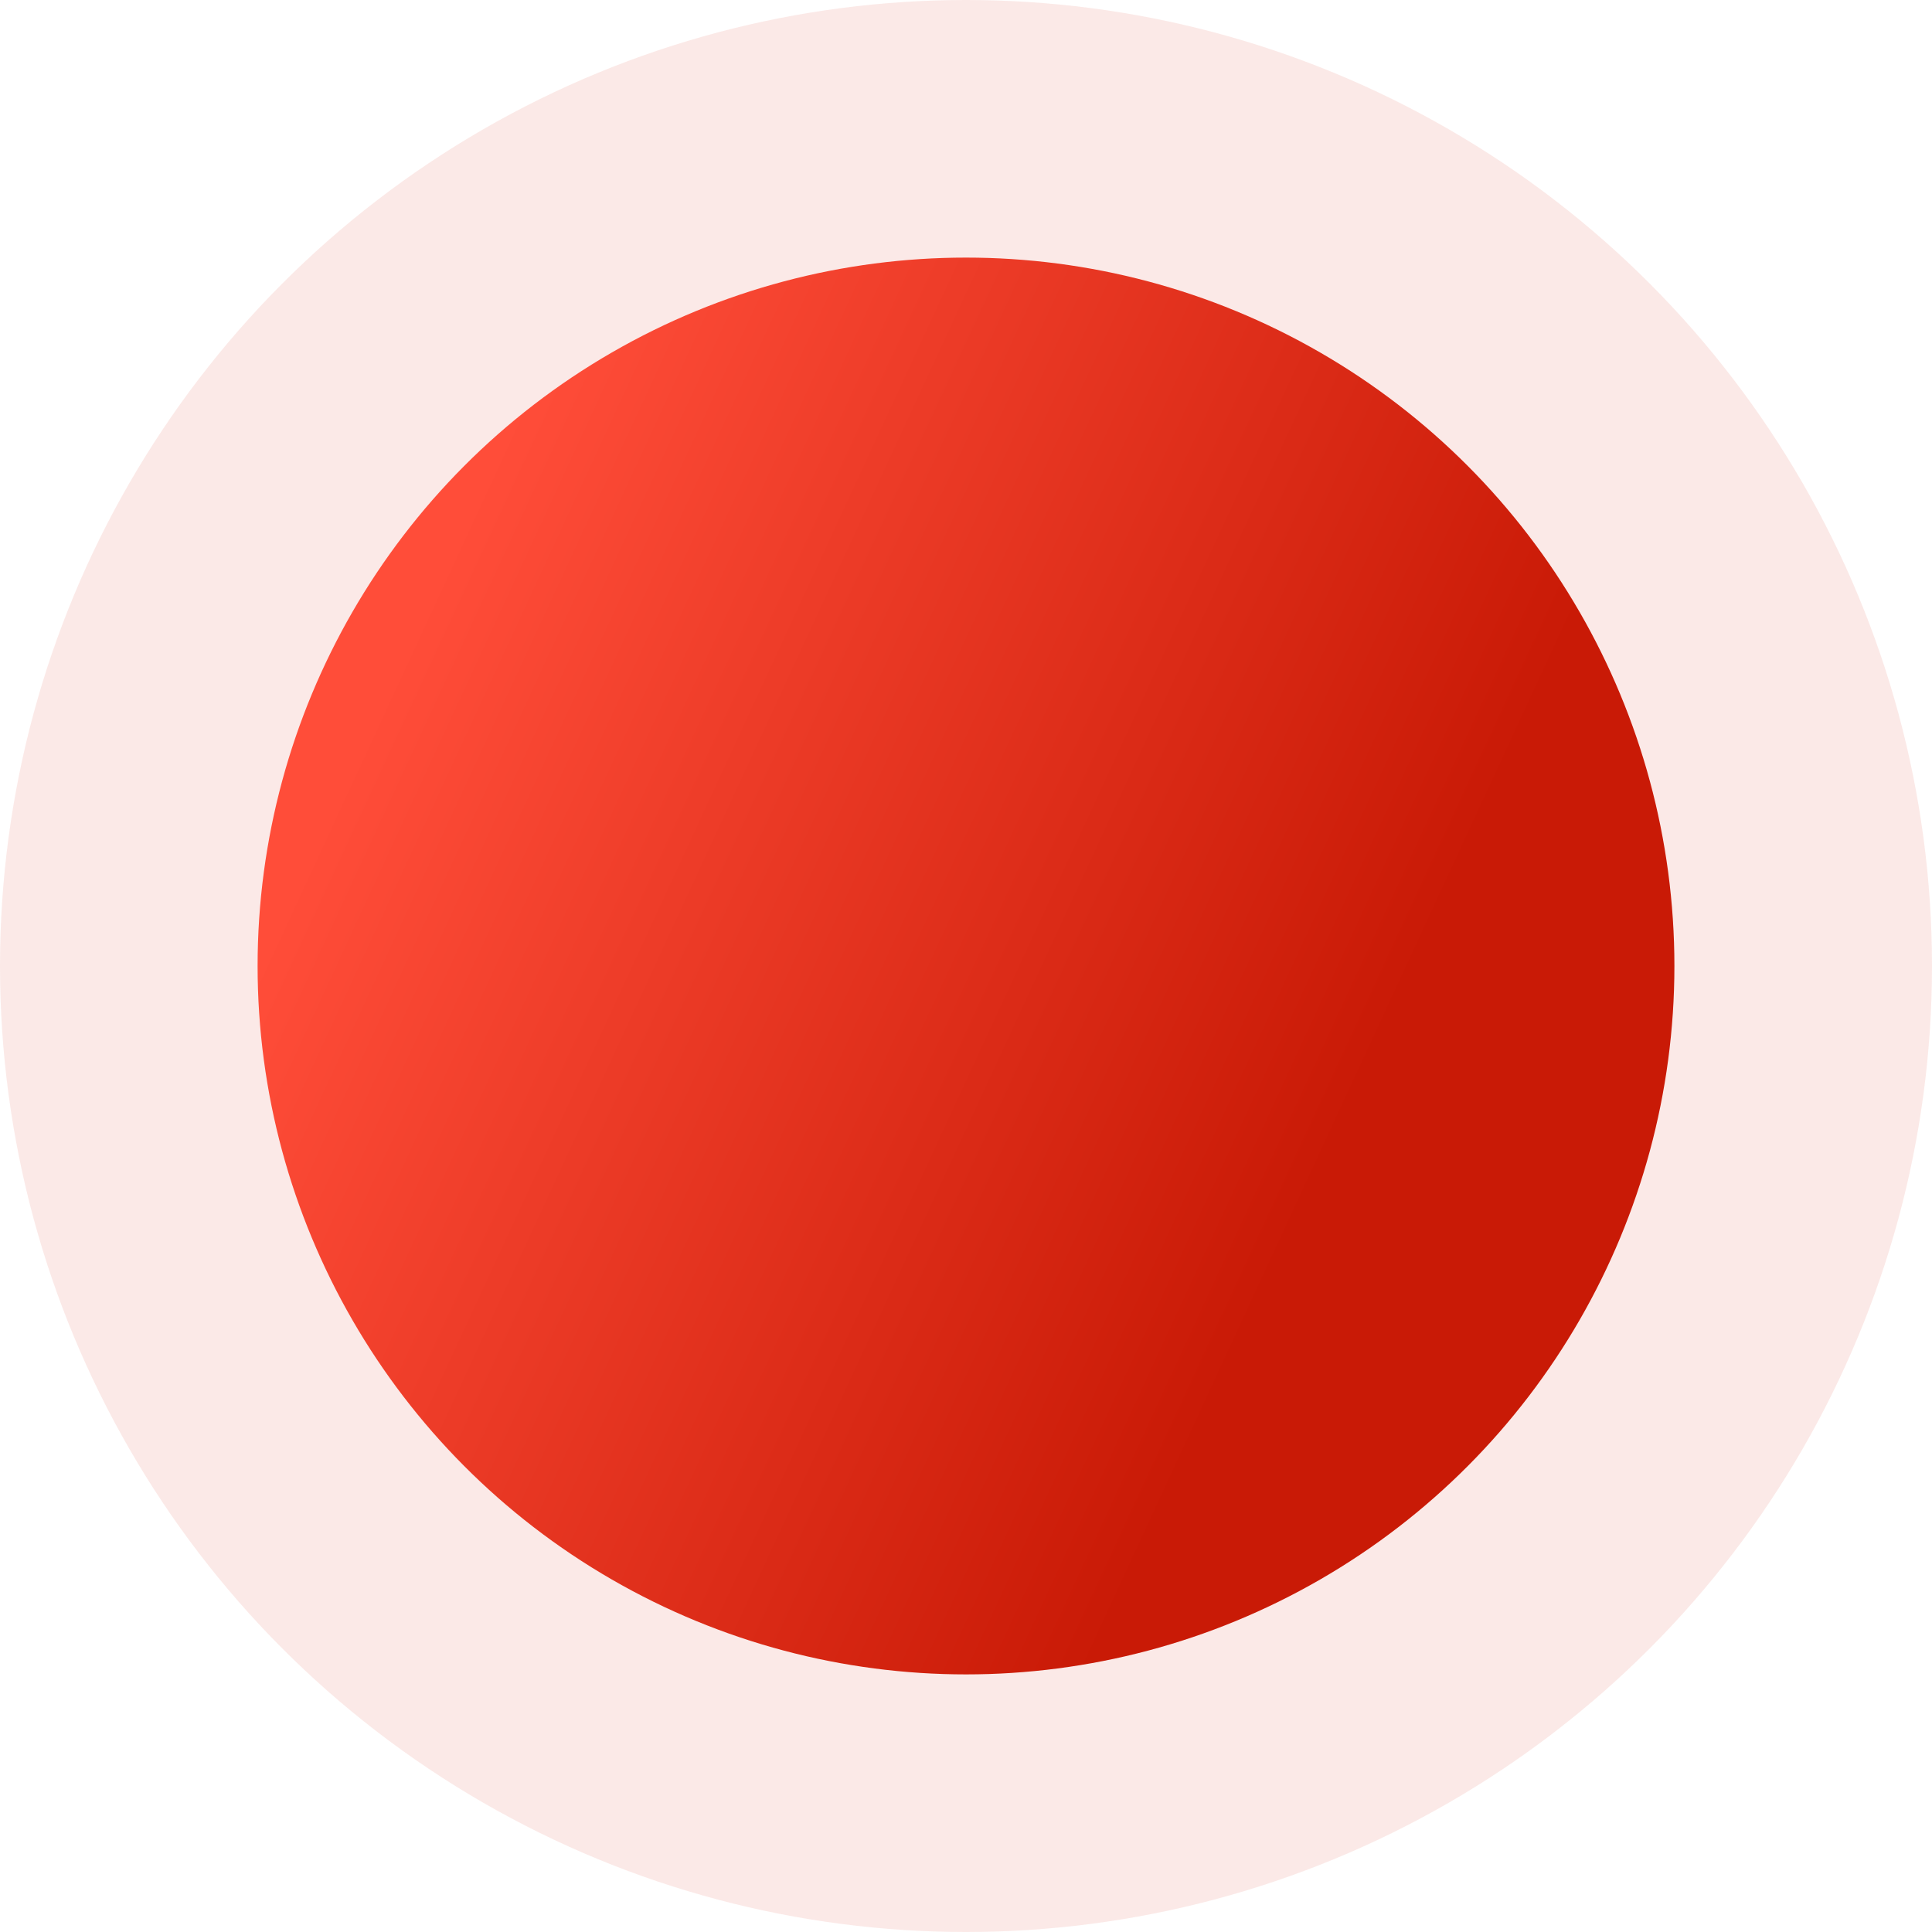 <?xml version="1.0" encoding="UTF-8"?> <svg xmlns="http://www.w3.org/2000/svg" width="30" height="30" viewBox="0 0 30 30" fill="none"> <circle cx="15" cy="15" r="15" fill="#D72713" fill-opacity="0.1"></circle> <circle cx="15" cy="15" r="11" fill="url(#paint0_linear_503_64)"></circle> <defs> <linearGradient id="paint0_linear_503_64" x1="8.39" y1="5.496" x2="23.224" y2="12.36" gradientUnits="userSpaceOnUse"> <stop stop-color="#FF4D39"></stop> <stop offset="1" stop-color="#C91A06"></stop> </linearGradient> </defs> </svg> 